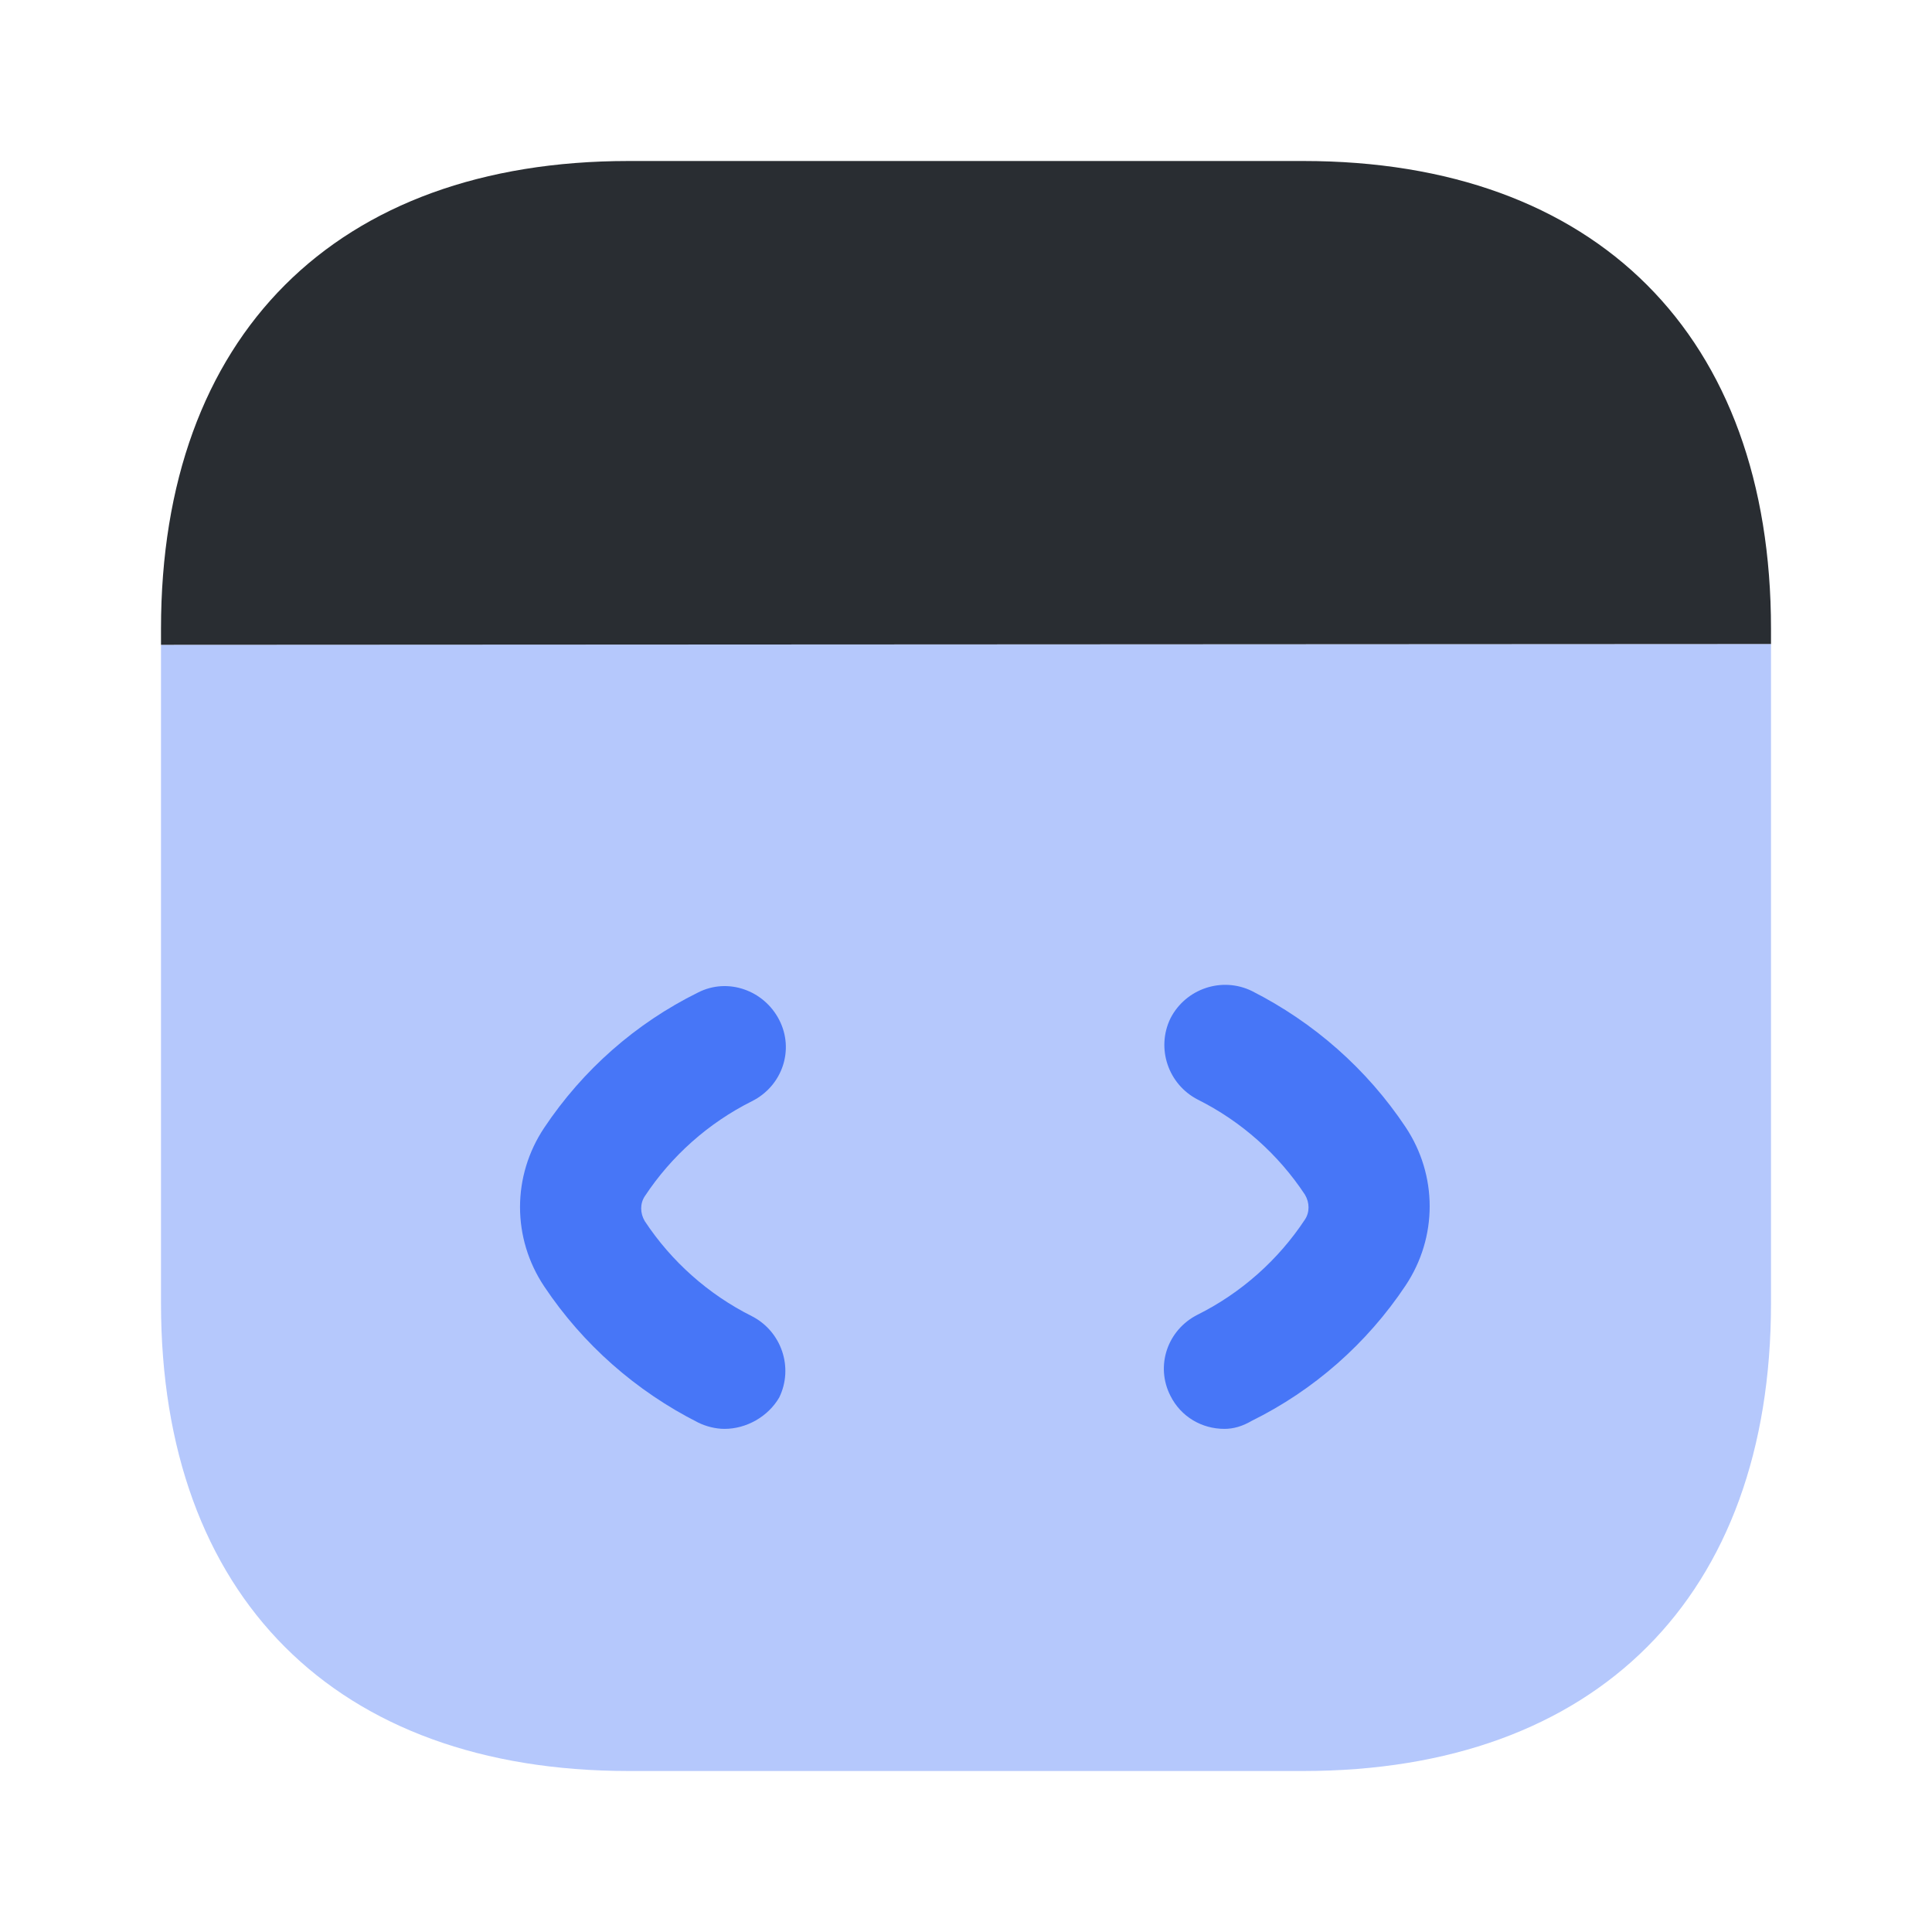<svg width="48" height="48" viewBox="0 0 48 48" fill="none" xmlns="http://www.w3.org/2000/svg">
<path opacity="0.4" d="M44 16V32.38C44 39.66 39.66 44 32.38 44H15.62C8.34 44 4 39.66 4 32.38V16.02L44 16Z" fill="#4776F7"/>
<path d="M18 35.5C17.78 35.5 17.54 35.44 17.34 35.34C15.8 34.56 14.48 33.4 13.52 31.96C12.72 30.76 12.72 29.22 13.52 28.02C14.48 26.58 15.8 25.42 17.34 24.66C18.08 24.28 18.98 24.6 19.36 25.34C19.74 26.08 19.44 26.98 18.68 27.36C17.6 27.9 16.68 28.72 16.02 29.72C15.9 29.9 15.9 30.14 16.02 30.34C16.68 31.34 17.6 32.16 18.68 32.7C19.42 33.08 19.72 33.98 19.36 34.72C19.08 35.2 18.54 35.5 18 35.5Z" fill="#4776F7"/>
<path d="M30.42 35.5C29.86 35.5 29.34 35.2 29.08 34.68C28.7 33.94 29 33.04 29.76 32.66C30.84 32.12 31.76 31.3 32.42 30.3C32.54 30.12 32.54 29.88 32.42 29.68C31.76 28.68 30.84 27.86 29.76 27.32C29.02 26.94 28.72 26.04 29.08 25.3C29.46 24.56 30.36 24.26 31.1 24.62C32.64 25.4 33.96 26.56 34.92 28C35.72 29.2 35.72 30.74 34.92 31.94C33.96 33.38 32.64 34.54 31.1 35.3C30.86 35.44 30.64 35.5 30.42 35.5Z" fill="#4776F7"/>
<path d="M44 15.62V16L4 16.02V15.62C4 8.34 8.34 4 15.62 4H32.38C39.66 4 44 8.34 44 15.62Z" fill="#292D32"/>
</svg>
